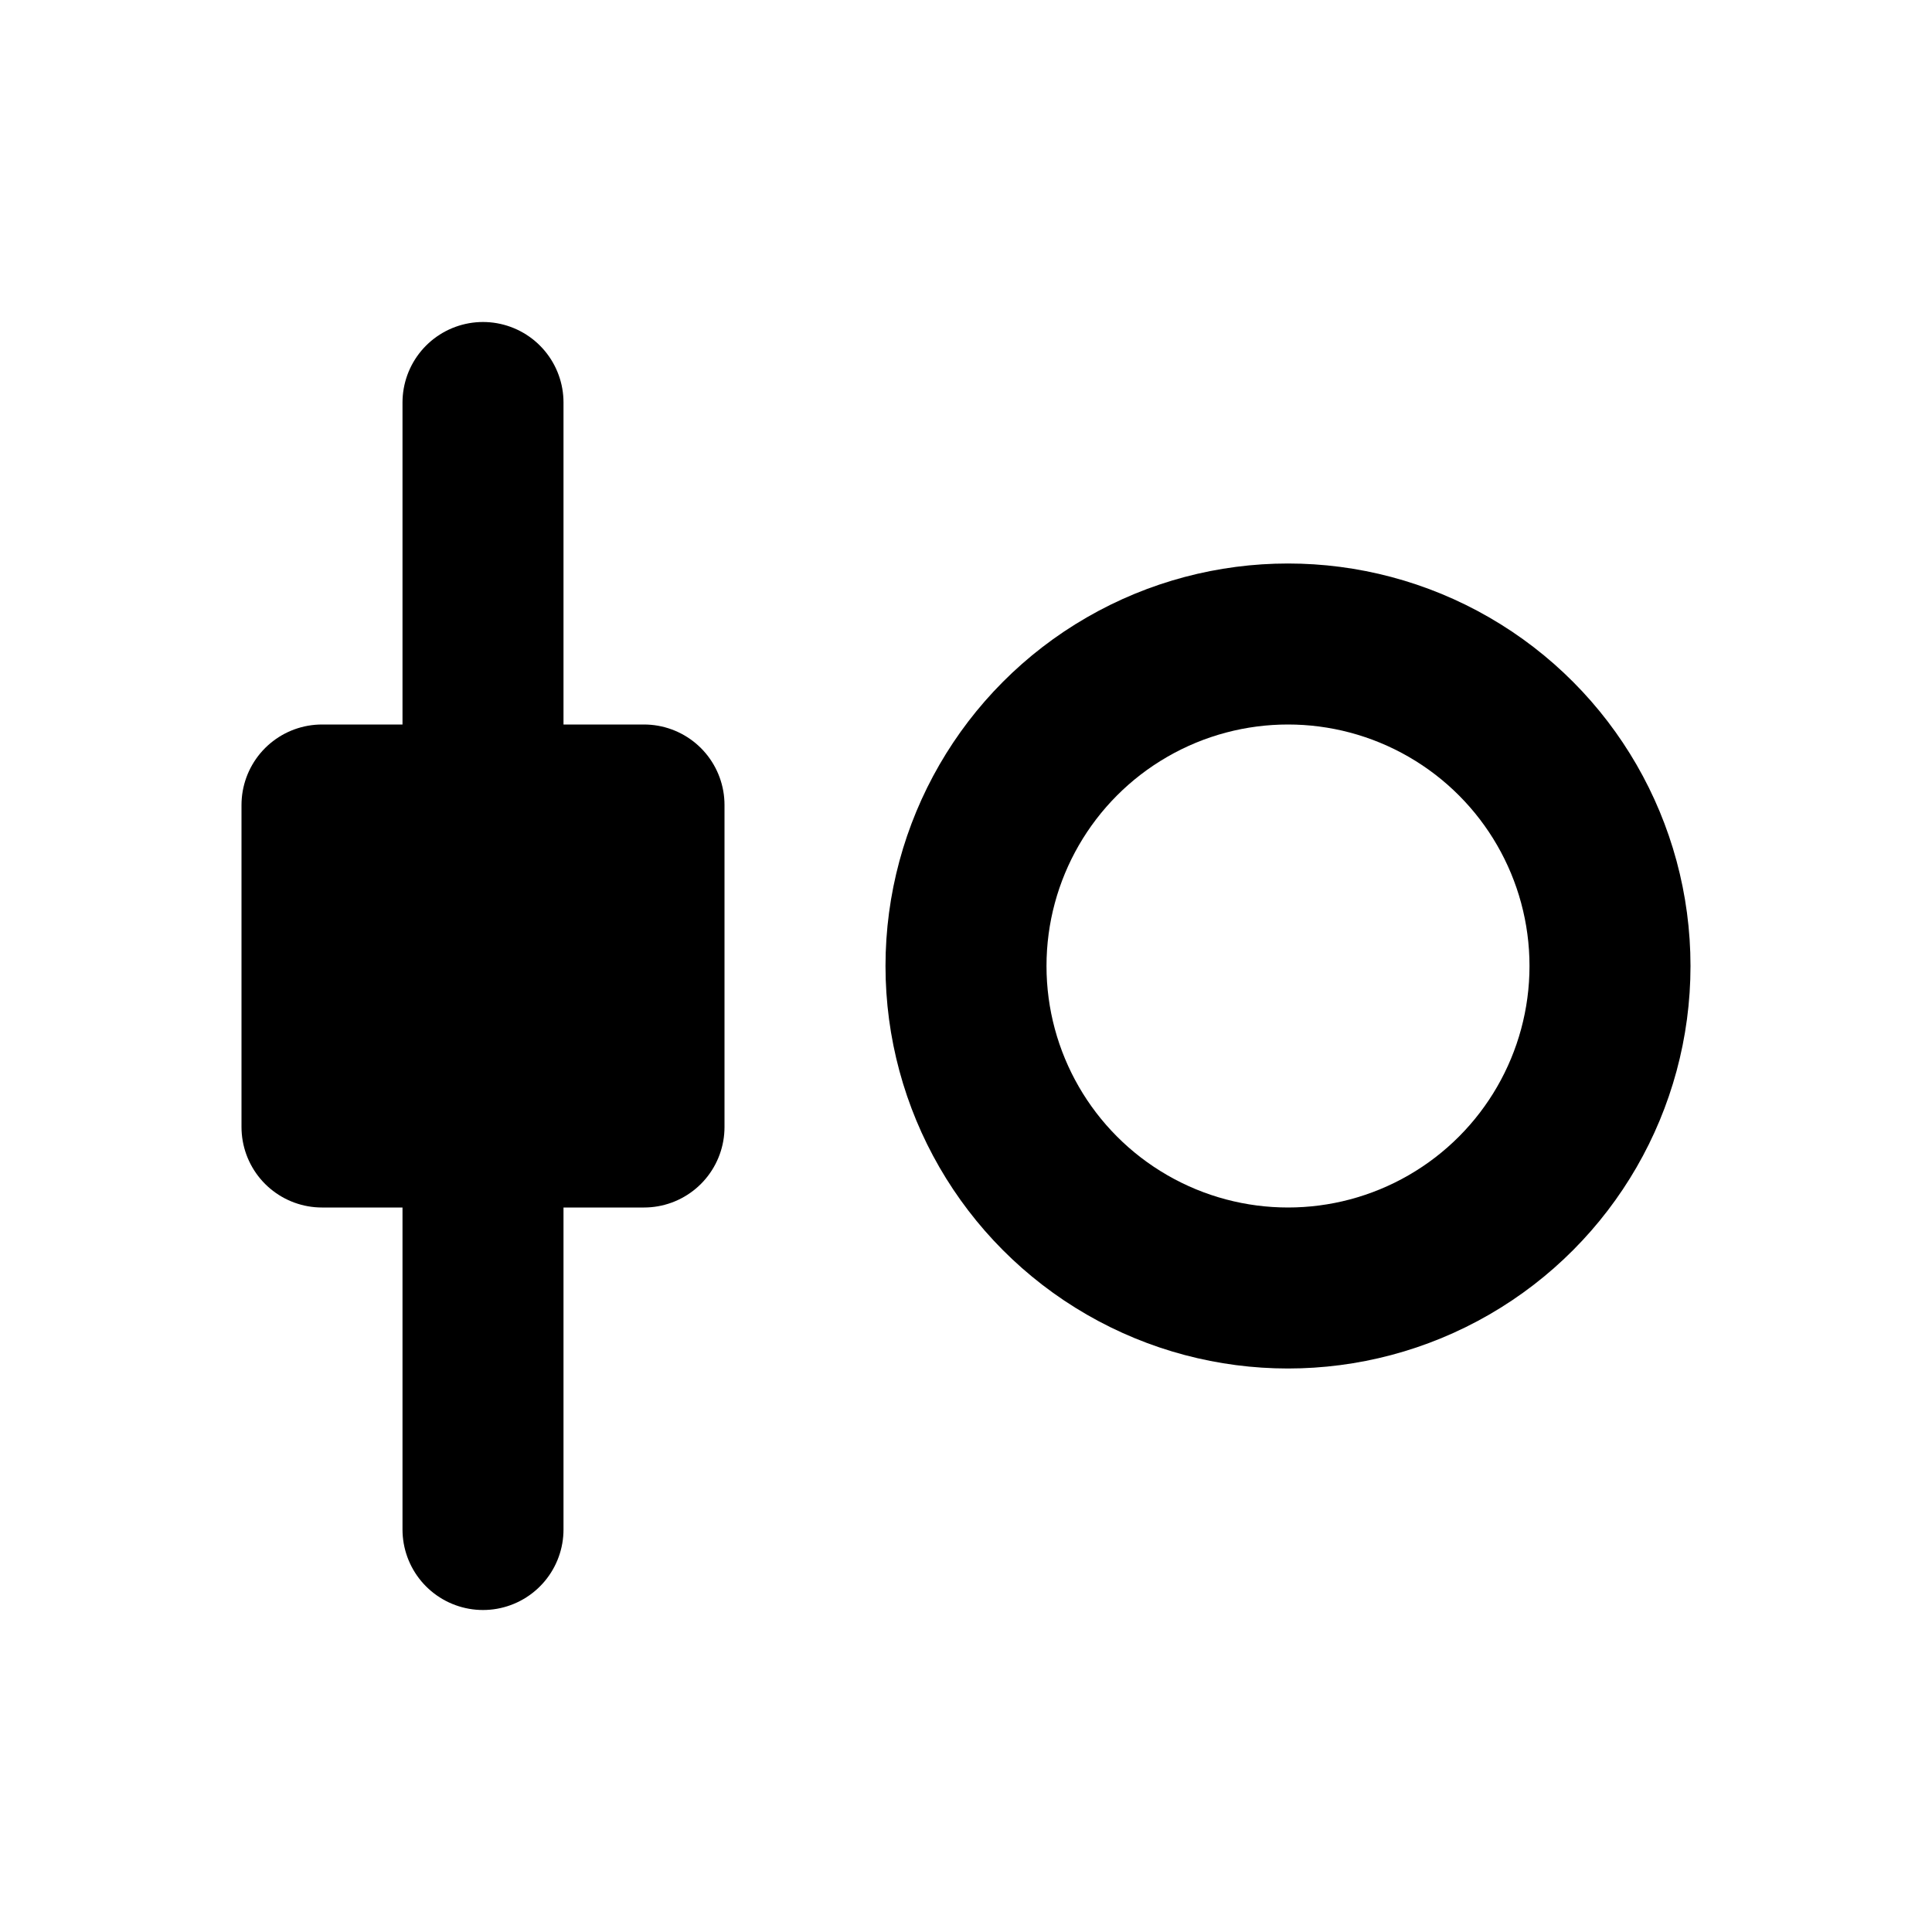 <?xml version="1.0" encoding="UTF-8"?>
<svg viewBox="0 0 24 24"
     fill="none"
     stroke="currentColor" stroke-width="2"
     stroke-linecap="round" stroke-linejoin="round"
     xmlns="http://www.w3.org/2000/svg">
  <!-- white background -->
  <rect width="24" height="24" fill="#ffffff" stroke="none"/>

  <!-- candlestick (left) -->
  <!-- left margin 4px → body x = 4–8, wick centred at x = 6 -->
  <line x1="6" y1="5"  x2="6" y2="19"/>
  <rect x="4" y="10" width="4" height="4" fill="currentColor"/>

  <!-- coin (right) -->
  <!-- gap 4px → coin centre at 16, radius 4 → occupies 12–20, right margin 4px -->
  <circle cx="16" cy="12" r="4"/>
</svg>
